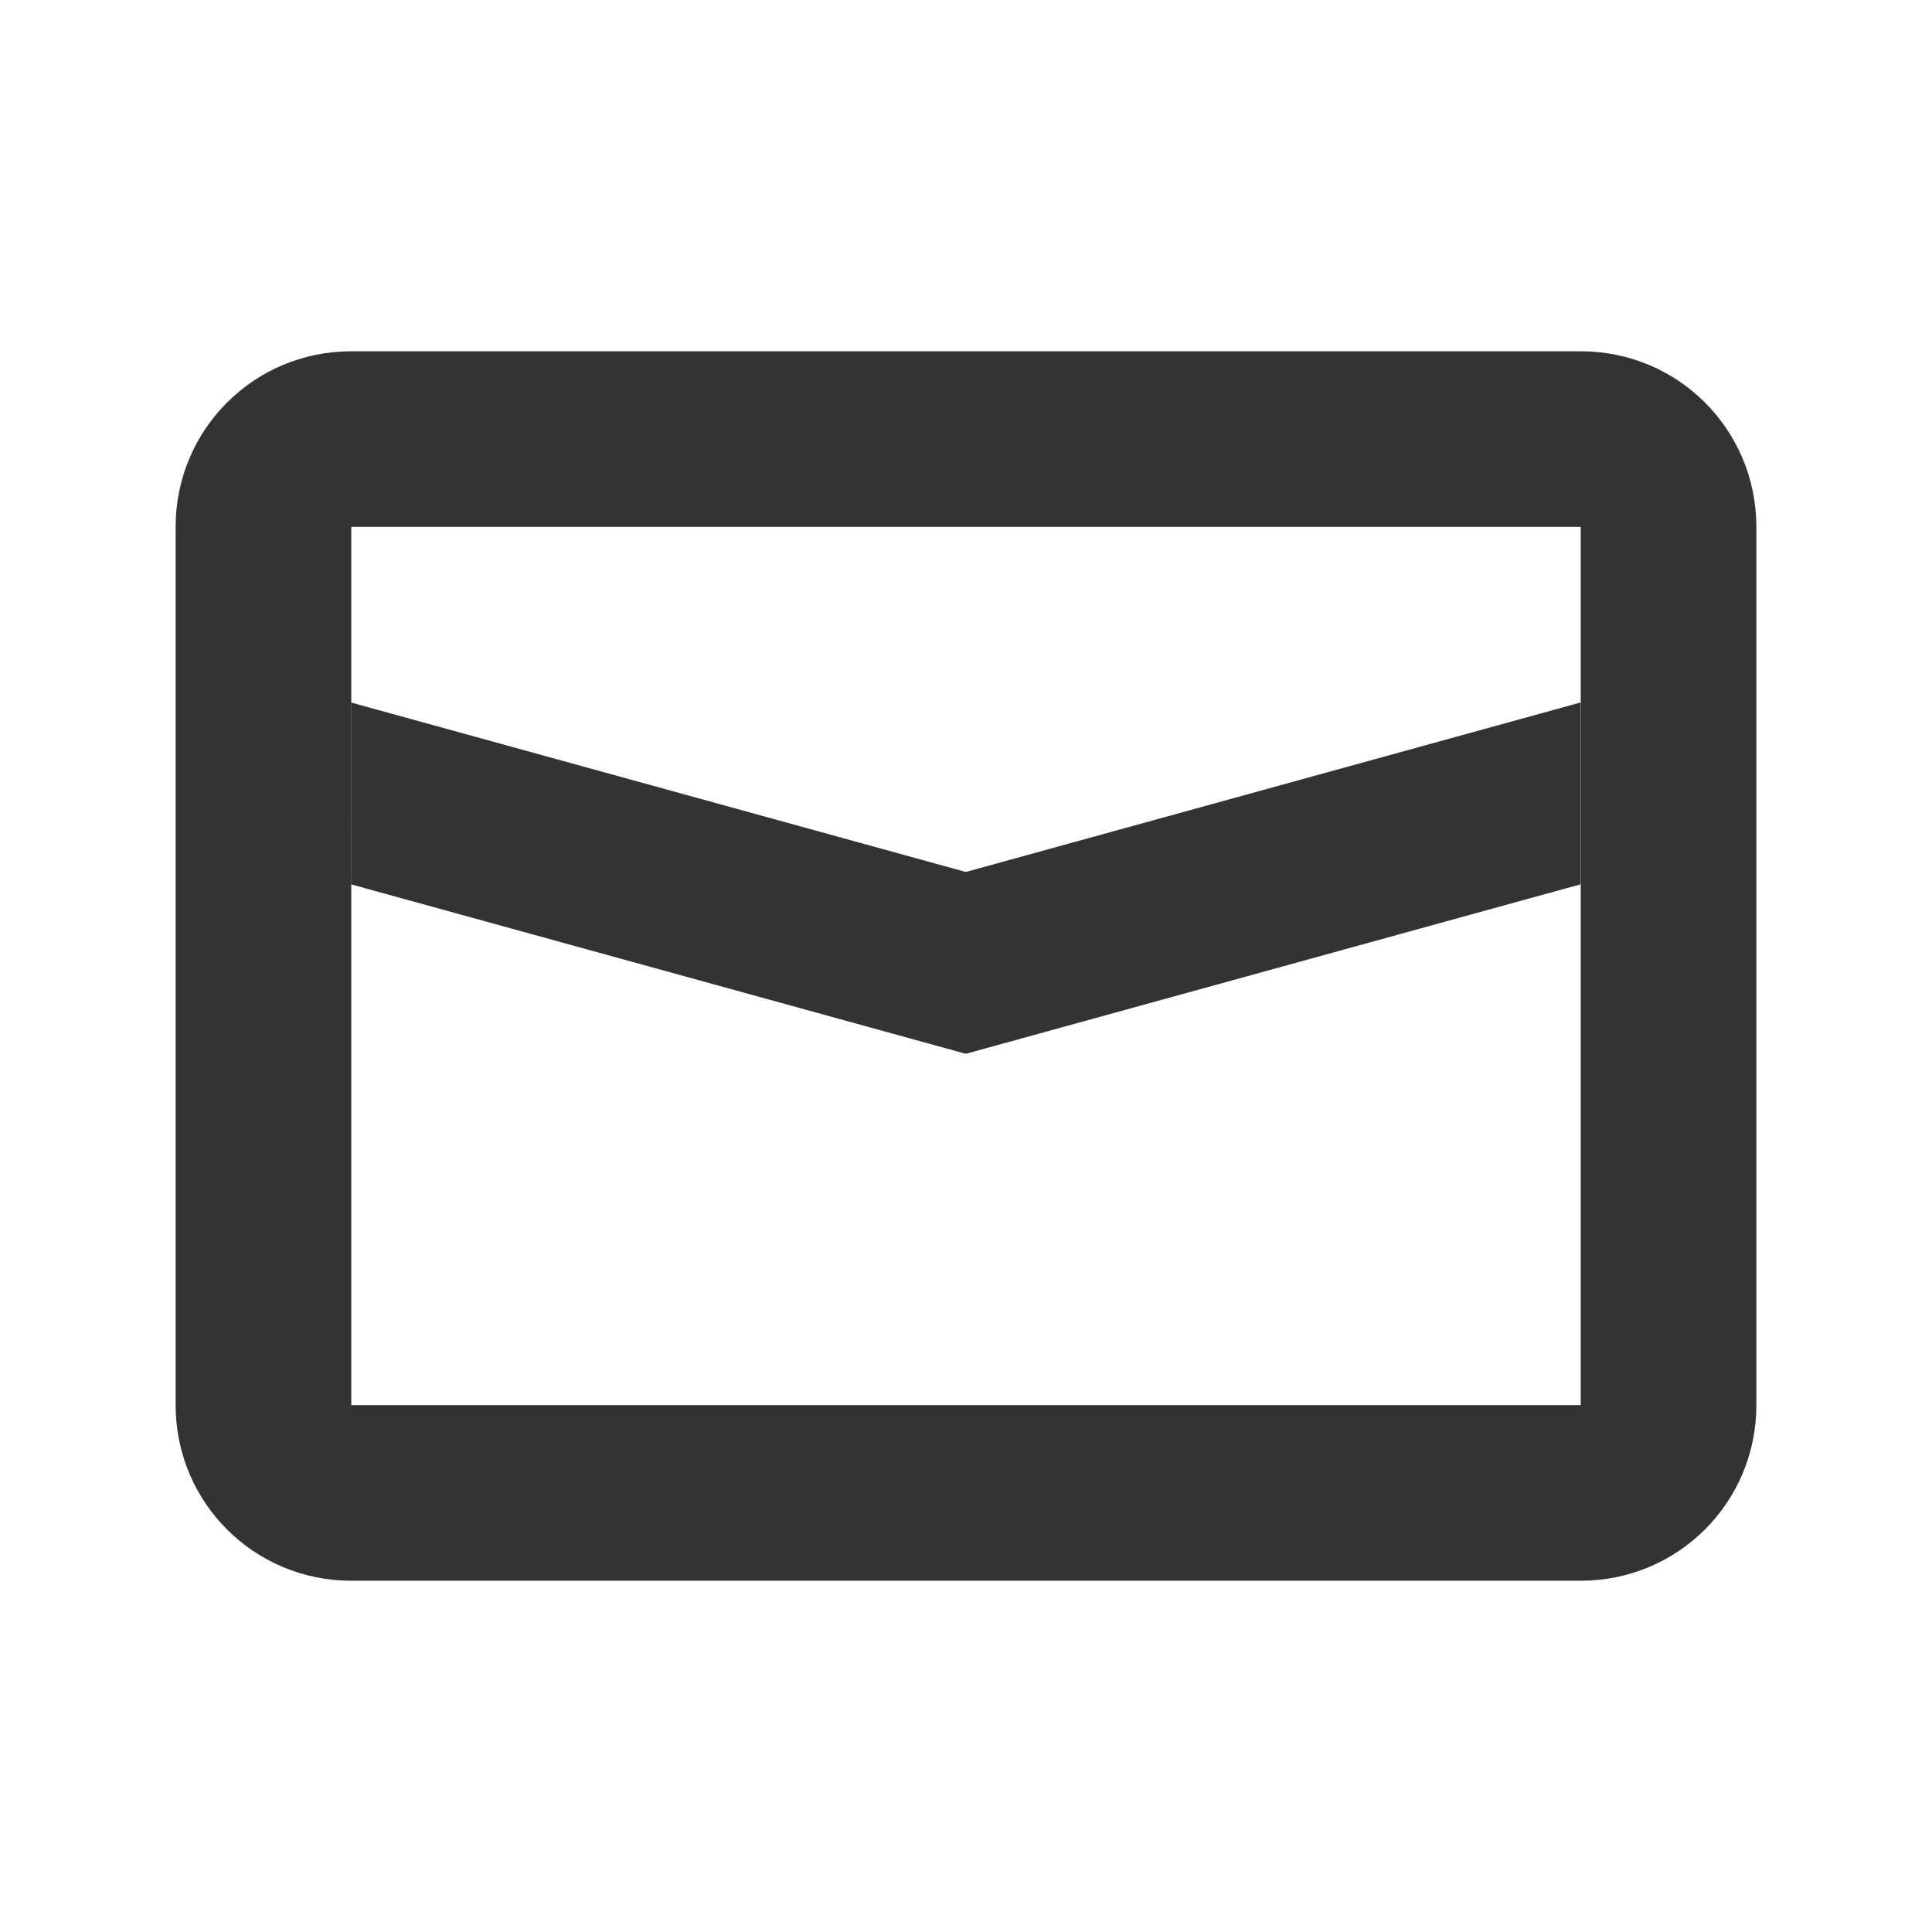 <svg width="22" height="22" enable-background="new" version="1.1" xmlns="http://www.w3.org/2000/svg">
 <defs>
  <style id="current-color-scheme" type="text/css">.ColorScheme-Text { color:#333333; } .ColorScheme-Highlight { color:#5294e2; } .ColorScheme-ButtonBackground { color:#333333; }</style>
 </defs>
 <g id="kmail" transform="translate(-467 -135)">
  <path d="m467 135h22v22h-22z" opacity="0"/>
  <path class="ColorScheme-Text" d="m471 139c-1.108 0-2 0.892-2 2v10c0 1.108 0.892 2 2 2h14c1.108 0 2-0.892 2-2v-10c0-1.108-0.892-2-2-2zm0 2h14v10h-14v-7z" fill="currentColor"/>
  <path class="ColorScheme-Text" transform="rotate(15)" d="m491.96 16.224 0.536 2 7.261 0.052 6.262-3.676-0.536-2-6.262 3.676z" fill="currentColor"/>
 </g>
</svg>
